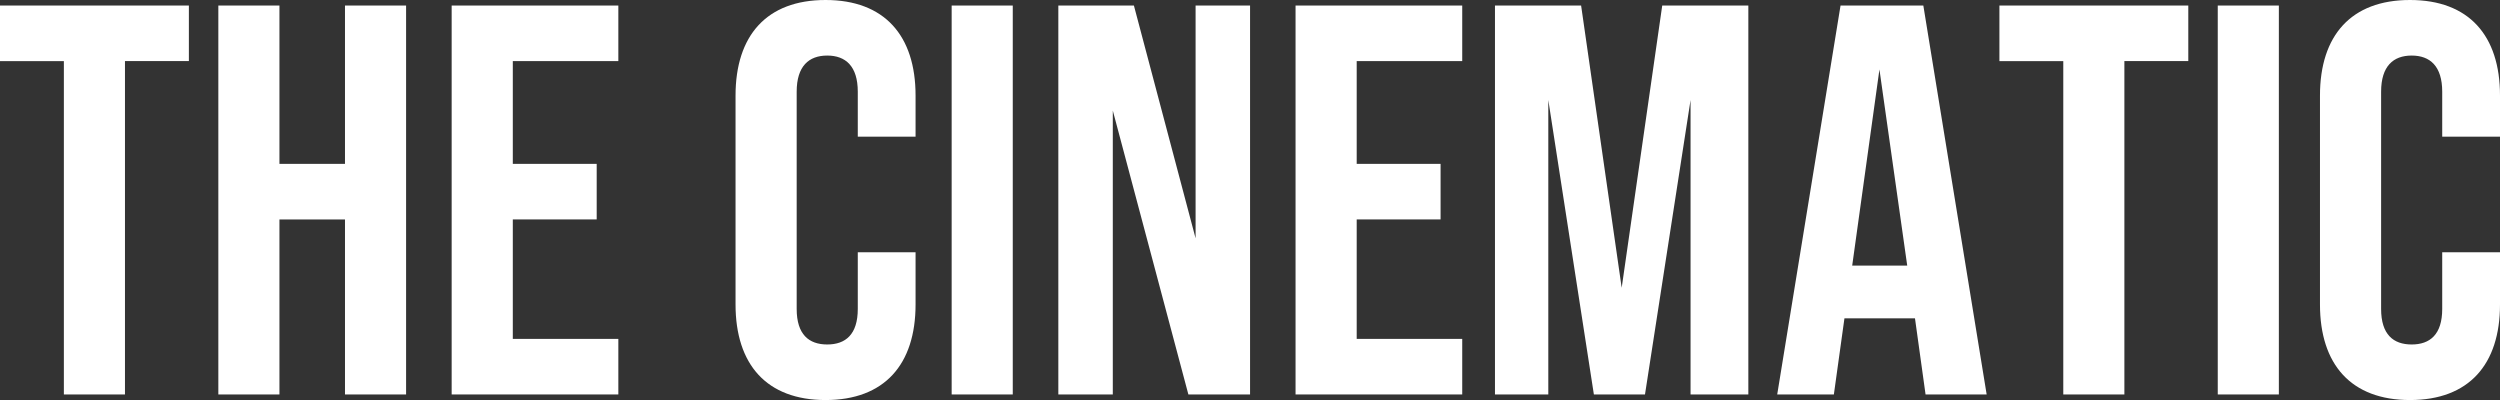 <?xml version="1.0" encoding="UTF-8"?>
<svg id="_レイヤー_1" data-name="レイヤー_1" xmlns="http://www.w3.org/2000/svg" viewBox="0 0 640.75 102.52">
  <rect x="0" y="0" width="640.75" height="102.52" fill="#333333" stroke="none"/>
  <defs>
    <style>
      .cls-1 {
        fill: #fff;
      }
    </style>
  </defs>
  <path class="cls-1" d="M16.38,15.66H0V1.42h48.41v14.24h-16.38v85.44h-15.66V15.66Z"/>
  <path class="cls-1" d="M55.96,1.42h15.66v40.58h16.8V1.42h15.66v99.68h-15.66v-44.85h-16.8v44.85h-15.66V1.42Z"/>
  <path class="cls-1" d="M115.76,1.42h42.72v14.24h-27.05v26.34h21.5v14.24h-21.5v30.62h27.05v14.24h-42.72V1.42Z"/>
  <path class="cls-1" d="M188.52,78.03V24.49c0-15.38,7.97-24.49,23.07-24.49s23.07,9.11,23.07,24.49v10.54h-14.81v-11.53c0-6.55-3.13-9.26-7.83-9.26s-7.83,2.71-7.83,9.26v55.68c0,6.55,3.13,9.11,7.83,9.11s7.83-2.56,7.83-9.11v-14.52h14.81v13.38c0,15.38-7.97,24.49-23.07,24.49s-23.07-9.11-23.07-24.49Z"/>
  <path class="cls-1" d="M243.91,1.42h15.66v99.68h-15.66V1.42Z"/>
  <path class="cls-1" d="M271.25,1.42h19.37l15.81,59.66V1.42h13.96v99.68h-15.81l-19.37-72.76v72.76h-13.96V1.42Z"/>
  <path class="cls-1" d="M332.05,1.42h42.72v14.24h-27.05v26.34h21.5v14.24h-21.5v30.62h27.05v14.24h-42.72V1.42Z"/>
  <path class="cls-1" d="M383.17,1.42h22.07l10.4,72.34L426.03,1.42h22.07v99.68h-14.81V25.63l-11.68,75.47h-13.1l-11.68-75.47v75.47h-13.67V1.42Z"/>
  <path class="cls-1" d="M490.81,81.59h-18.08l-2.71,19.51h-14.52L471.73,1.42h21.22l16.23,99.68h-15.66l-2.71-19.51ZM488.82,68.07l-7.12-50.27-6.98,50.27h14.1Z"/>
  <path class="cls-1" d="M528.83,15.66h-16.38V1.42h48.41v14.24h-16.38v85.44h-15.66V15.66Z"/>
  <path class="cls-1" d="M568.41,1.42h15.66v99.68h-15.66V1.42Z"/>
  <path class="cls-1" d="M594.61,78.03V24.49c0-15.38,7.97-24.49,23.07-24.49s23.07,9.11,23.07,24.49v10.54h-14.81v-11.53c0-6.55-3.13-9.26-7.83-9.26s-7.83,2.71-7.83,9.26v55.68c0,6.55,3.13,9.11,7.83,9.11s7.83-2.56,7.83-9.11v-14.52h14.81v13.38c0,15.38-7.97,24.49-23.07,24.49s-23.07-9.11-23.07-24.49Z"/>
</svg>